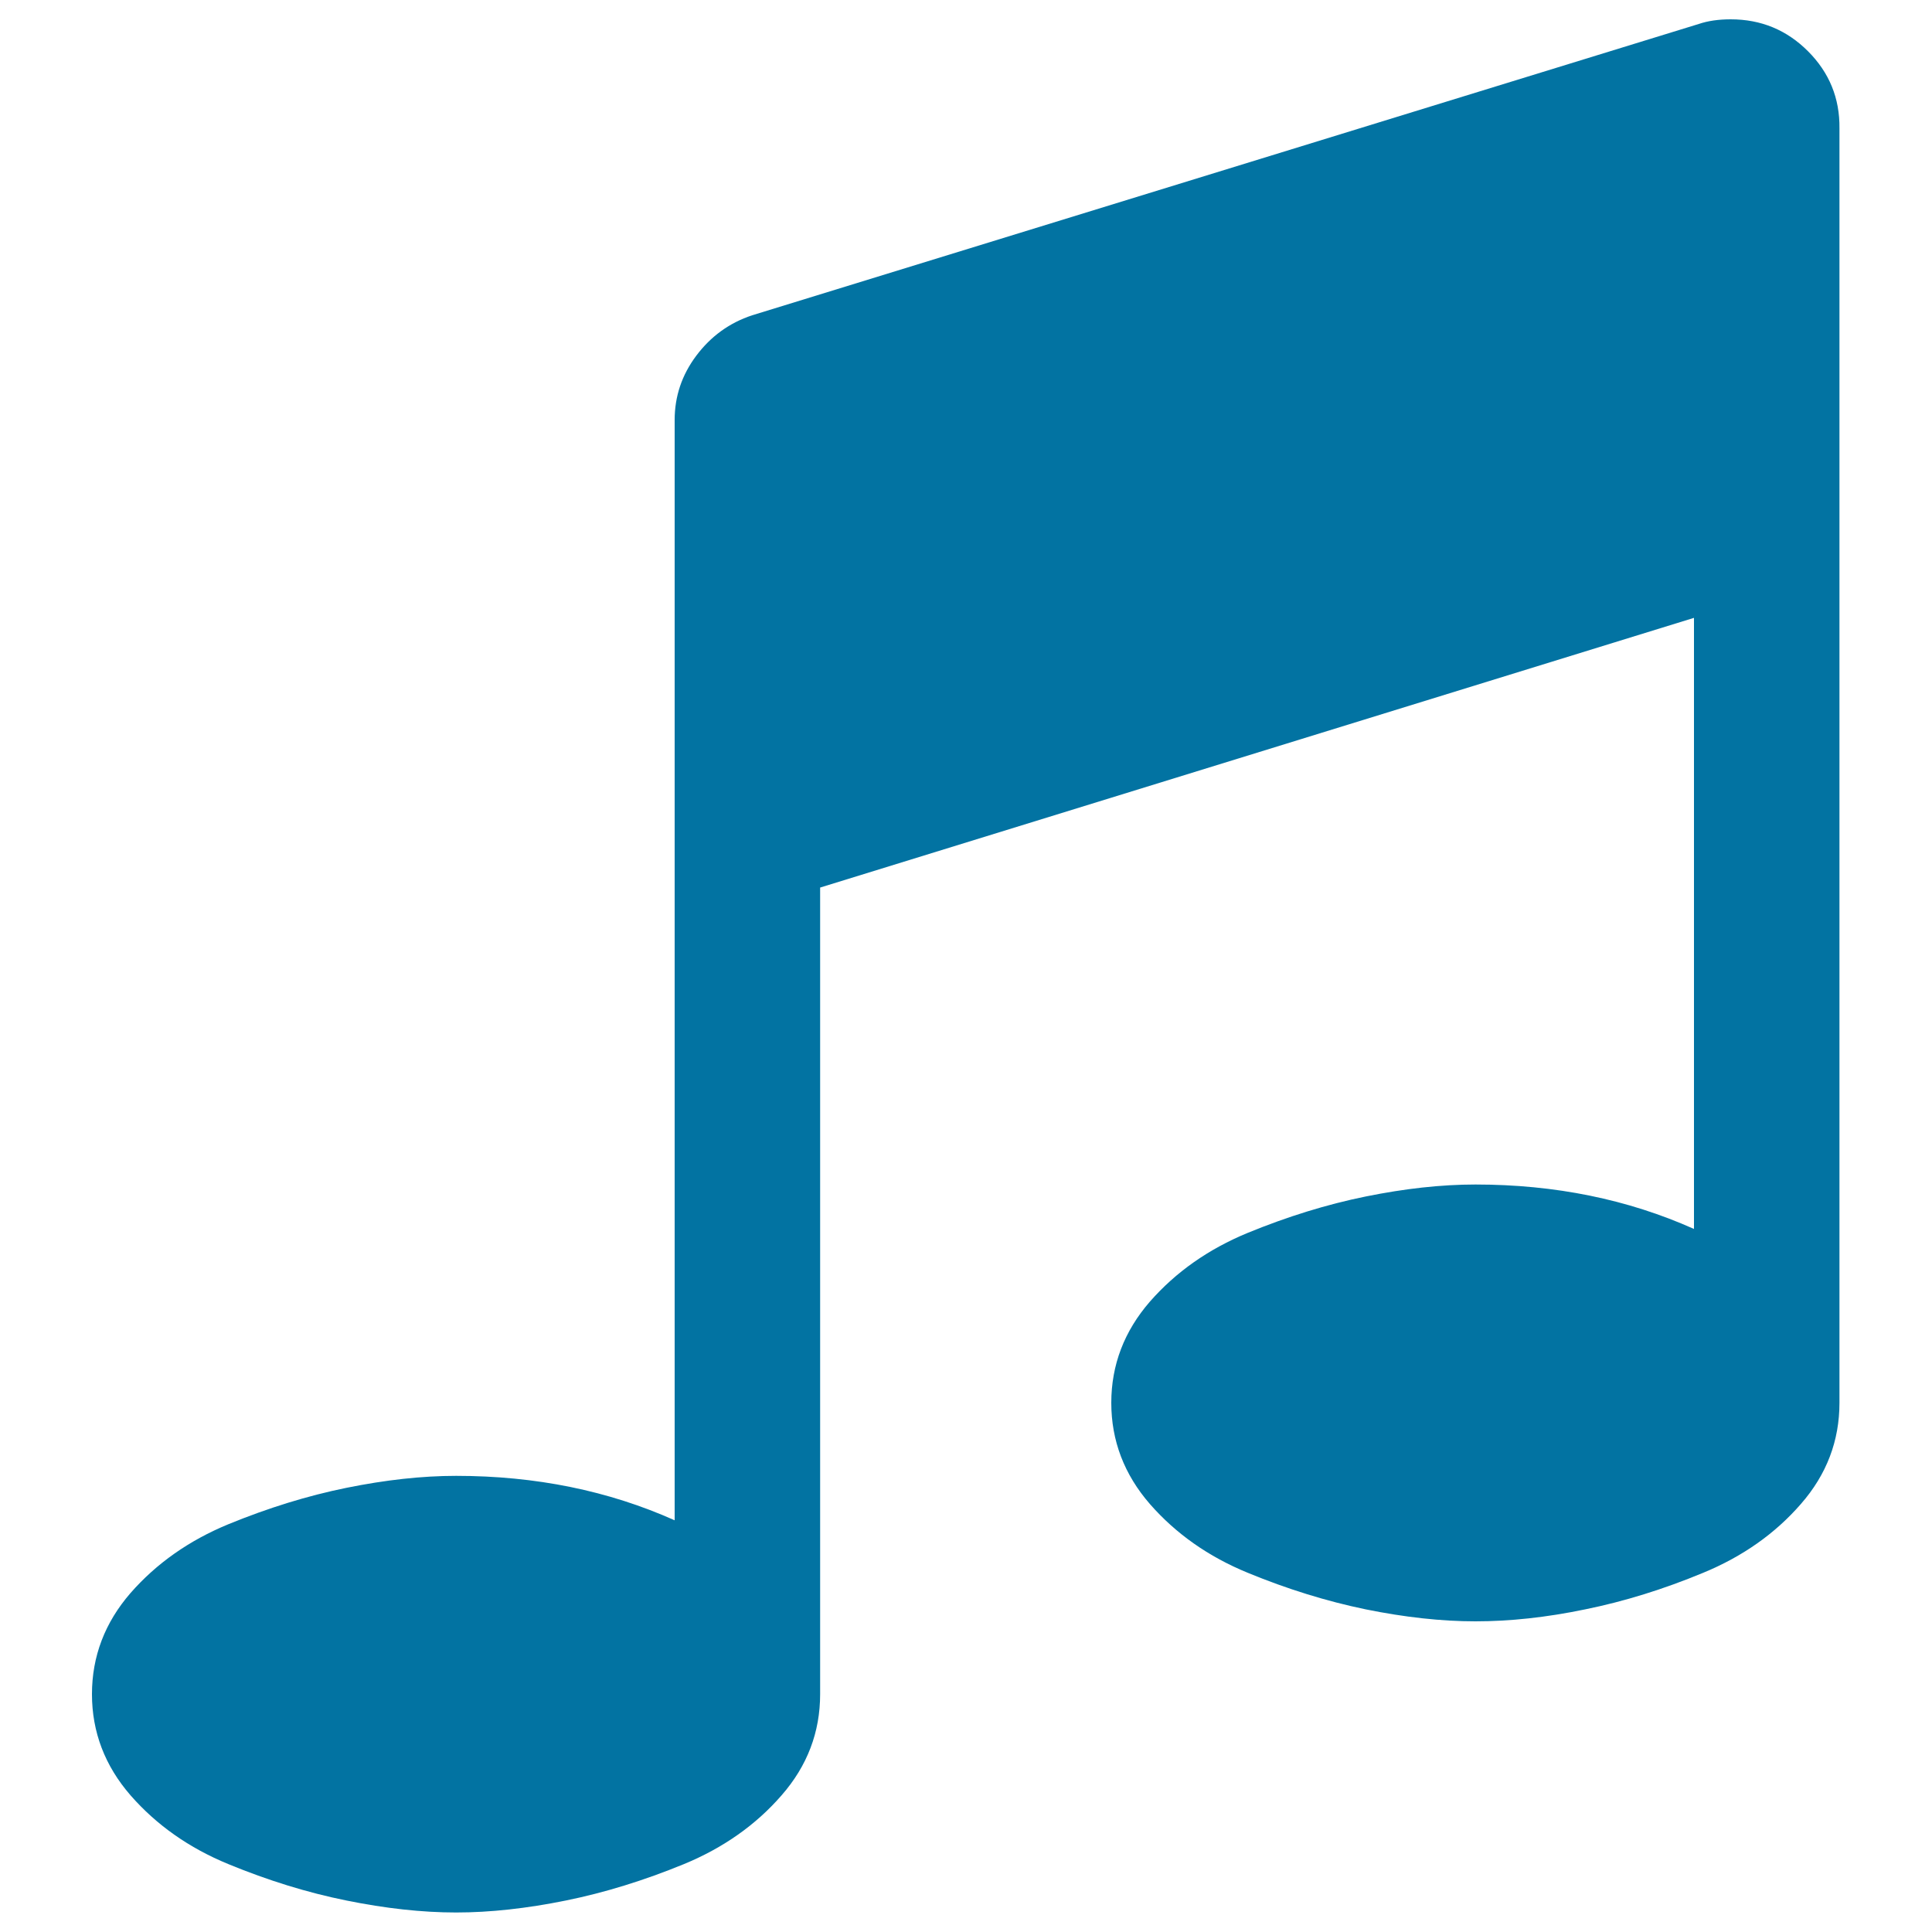 <svg xmlns="http://www.w3.org/2000/svg" viewBox="0 0 1000 1000" style="fill:#0273a2">
<title>Music Note Black Symbol SVG icon</title>
<g><path d="M935.8,26.5c-11-11-24.3-16.5-40-16.5c-6.3,0-11.8,0.8-16.5,2.4l-490,150.8c-11.8,3.9-21.4,10.9-28.9,20.9c-7.5,10-11.2,21.1-11.2,33.3v569.5c-34.2-15.3-71.9-23-113.1-23c-17.7,0-36.6,2.1-56.8,6.2c-20.2,4.1-40.5,10.4-61,18.8c-20.4,8.4-37.3,20.3-50.7,35.6c-13.3,15.3-20,32.8-20,52.4c0,19.6,6.7,37.1,20,52.4c13.4,15.3,30.2,27.2,50.7,35.6c20.4,8.4,40.7,14.7,61,18.8c20.2,4.1,39.2,6.2,56.8,6.2s36.6-2.1,56.8-6.2c20.2-4.1,40.5-10.4,61-18.8c20.4-8.4,37.3-20.3,50.6-35.6c13.4-15.3,20-32.8,20-52.4V459.4l452.3-139.6v316.3c-34.2-15.3-71.9-23-113.1-23c-17.7,0-36.6,2.1-56.8,6.2c-20.2,4.1-40.5,10.4-61,18.8c-20.4,8.4-37.3,20.3-50.7,35.6c-13.3,15.3-20,32.8-20,52.4c0,19.6,6.7,37.1,20,52.4c13.4,15.3,30.2,27.2,50.7,35.6c20.4,8.4,40.7,14.7,61,18.9c20.2,4.1,39.2,6.2,56.8,6.2c17.7,0,36.6-2,56.8-6.2c20.2-4.1,40.5-10.4,61-18.9c20.4-8.4,37.3-20.3,50.6-35.6c13.4-15.3,20-32.8,20-52.4V66.5C952.3,50.8,946.8,37.5,935.8,26.5z"/></g>
</svg>